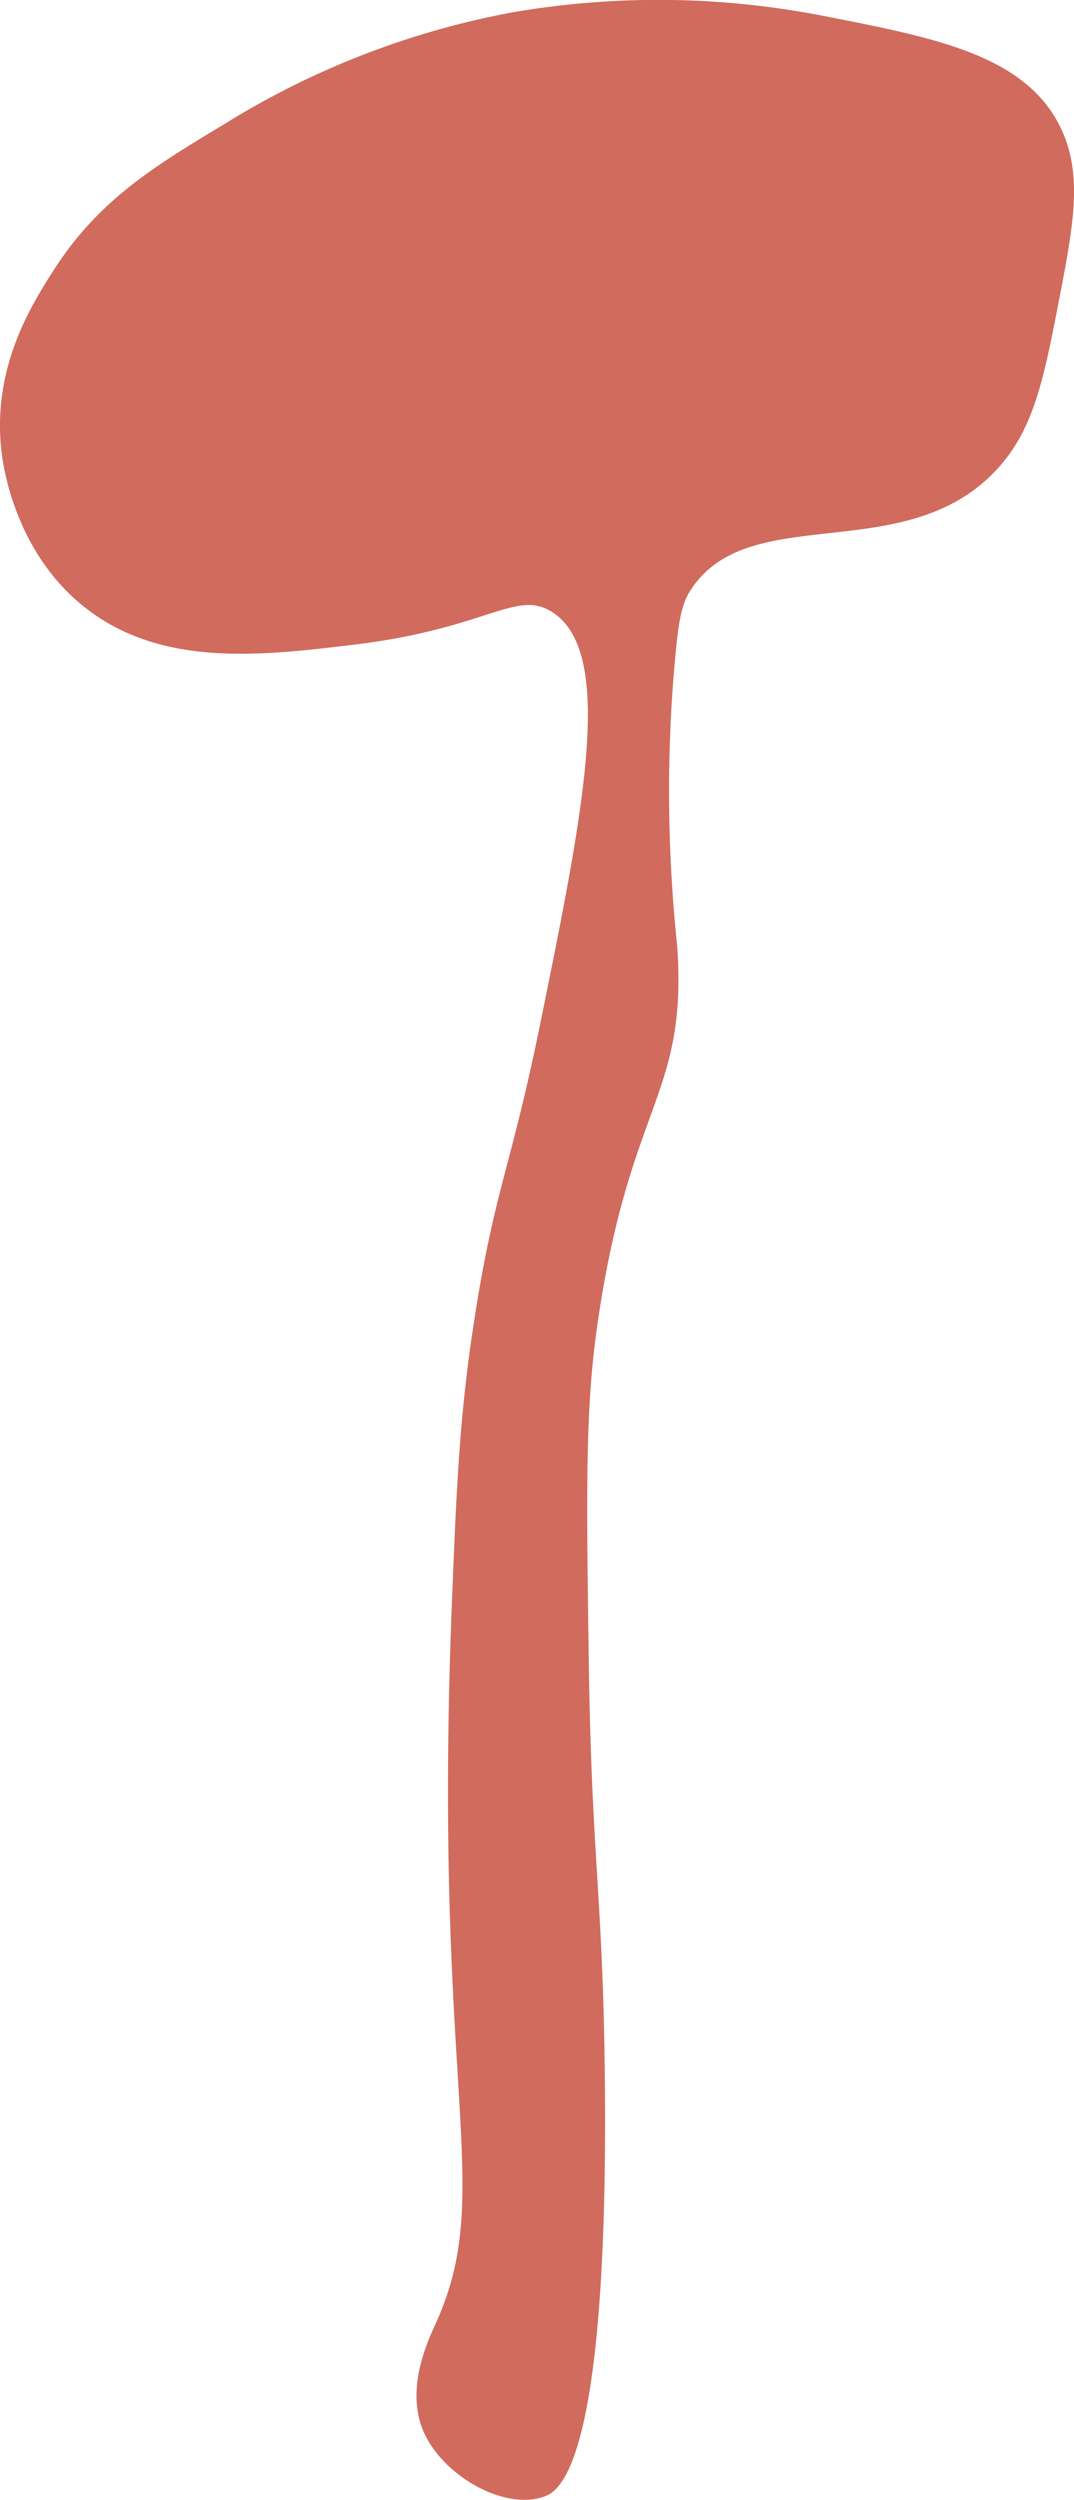 <?xml version="1.0" encoding="UTF-8"?> <svg xmlns="http://www.w3.org/2000/svg" viewBox="0 0 88.961 206.873"> <defs> <style> .cls-1 { fill: #d16b5d; } </style> </defs> <title>Ресурс 73</title> <g id="Слой_2" data-name="Слой 2"> <g id="Слой_2-2" data-name="Слой 2"> <path class="cls-1" d="M45.768,50.668c-2.981-1.94-5.373,1.337-16.327,2.666-7.662.929-15.978,1.938-22.323-3C1.187,45.719.246,38.448.121,37.341-.673,30.363,2.629,25.2,4.454,22.348c3.66-5.72,8.22-8.529,13.992-11.994A69.163,69.163,0,0,1,42.435,1.025a71.3,71.3,0,0,1,25.989.333c9.028,1.767,16.365,3.2,19.325,9,2.005,3.923,1.175,8.224,0,14.326-1.3,6.719-2.111,10.96-5.333,14.327-7.68,8.027-20.594,2.276-25.32,10-.82,1.342-1,3.356-1.333,7.33a122.616,122.616,0,0,0,.333,21.99c.863,12.472-4.042,12.958-6.664,31.652-.952,6.792-.858,13.635-.666,27.32C49,153.94,49.943,156.856,50.1,171.945c.331,32.016-3.766,34.2-5,34.65-3.279,1.207-8.395-1.687-10-5.331-1.579-3.591.38-7.625,1-9,5-11.04-.3-18.747,1.333-59.639.4-10.117.659-16.006,2-24.322,1.626-10.086,2.943-11.914,5.33-23.656C48.326,67.158,50.988,54.066,45.768,50.668Z"></path> </g> </g> </svg> 